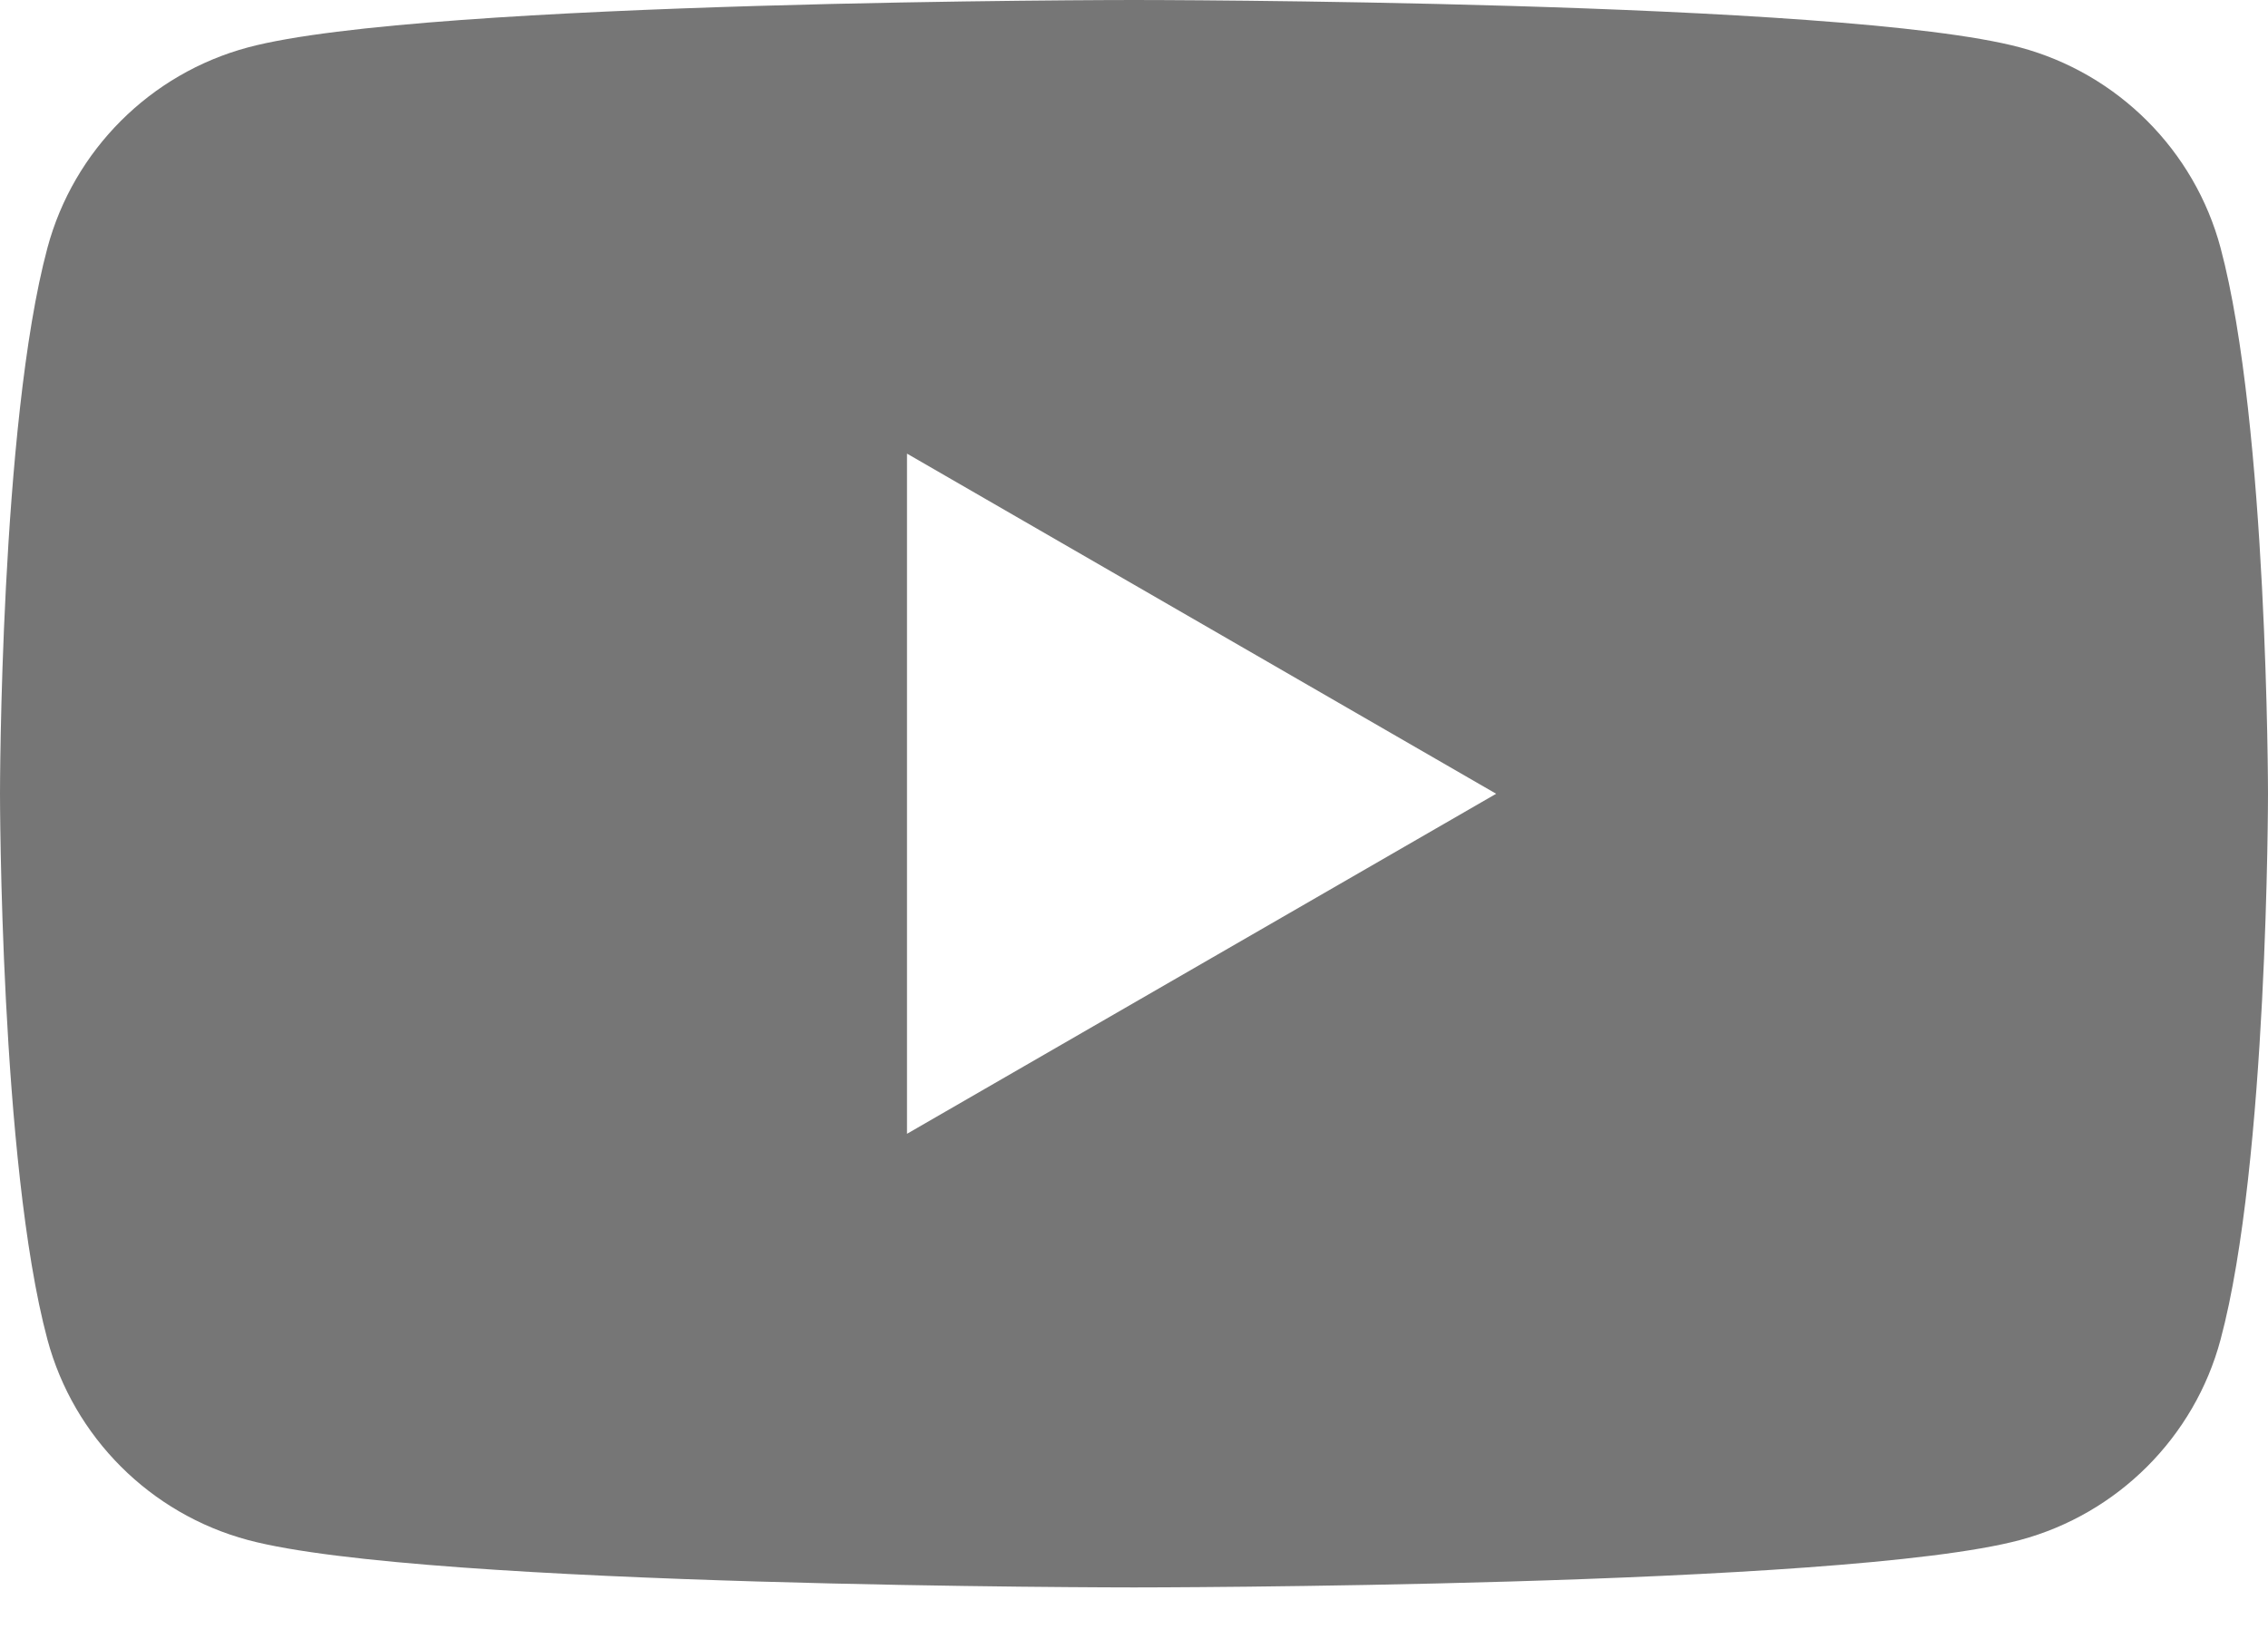 <svg width="22" height="16" viewBox="0 0 22 16" fill="none" xmlns="http://www.w3.org/2000/svg">
<path fill-rule="evenodd" clip-rule="evenodd" d="M19.595 0.46C20.542 0.714 21.287 1.458 21.54 2.405C21.998 4.12 22 7.7 22 7.7C22 7.7 22 11.281 21.54 12.996C21.287 13.943 20.542 14.687 19.595 14.941C17.88 15.401 11 15.401 11 15.401C11 15.401 4.12 15.401 2.405 14.941C1.458 14.687 0.714 13.943 0.46 12.996C1.37693e-07 11.281 0 7.7 0 7.7C0 7.7 1.37693e-07 4.12 0.46 2.405C0.714 1.458 1.458 0.714 2.405 0.46C4.12 1.37693e-07 11 0 11 0C11 0 17.88 1.37693e-07 19.595 0.46ZM14.513 7.701L8.798 11V4.401L14.513 7.701Z" fill="#767676"/>
</svg>
